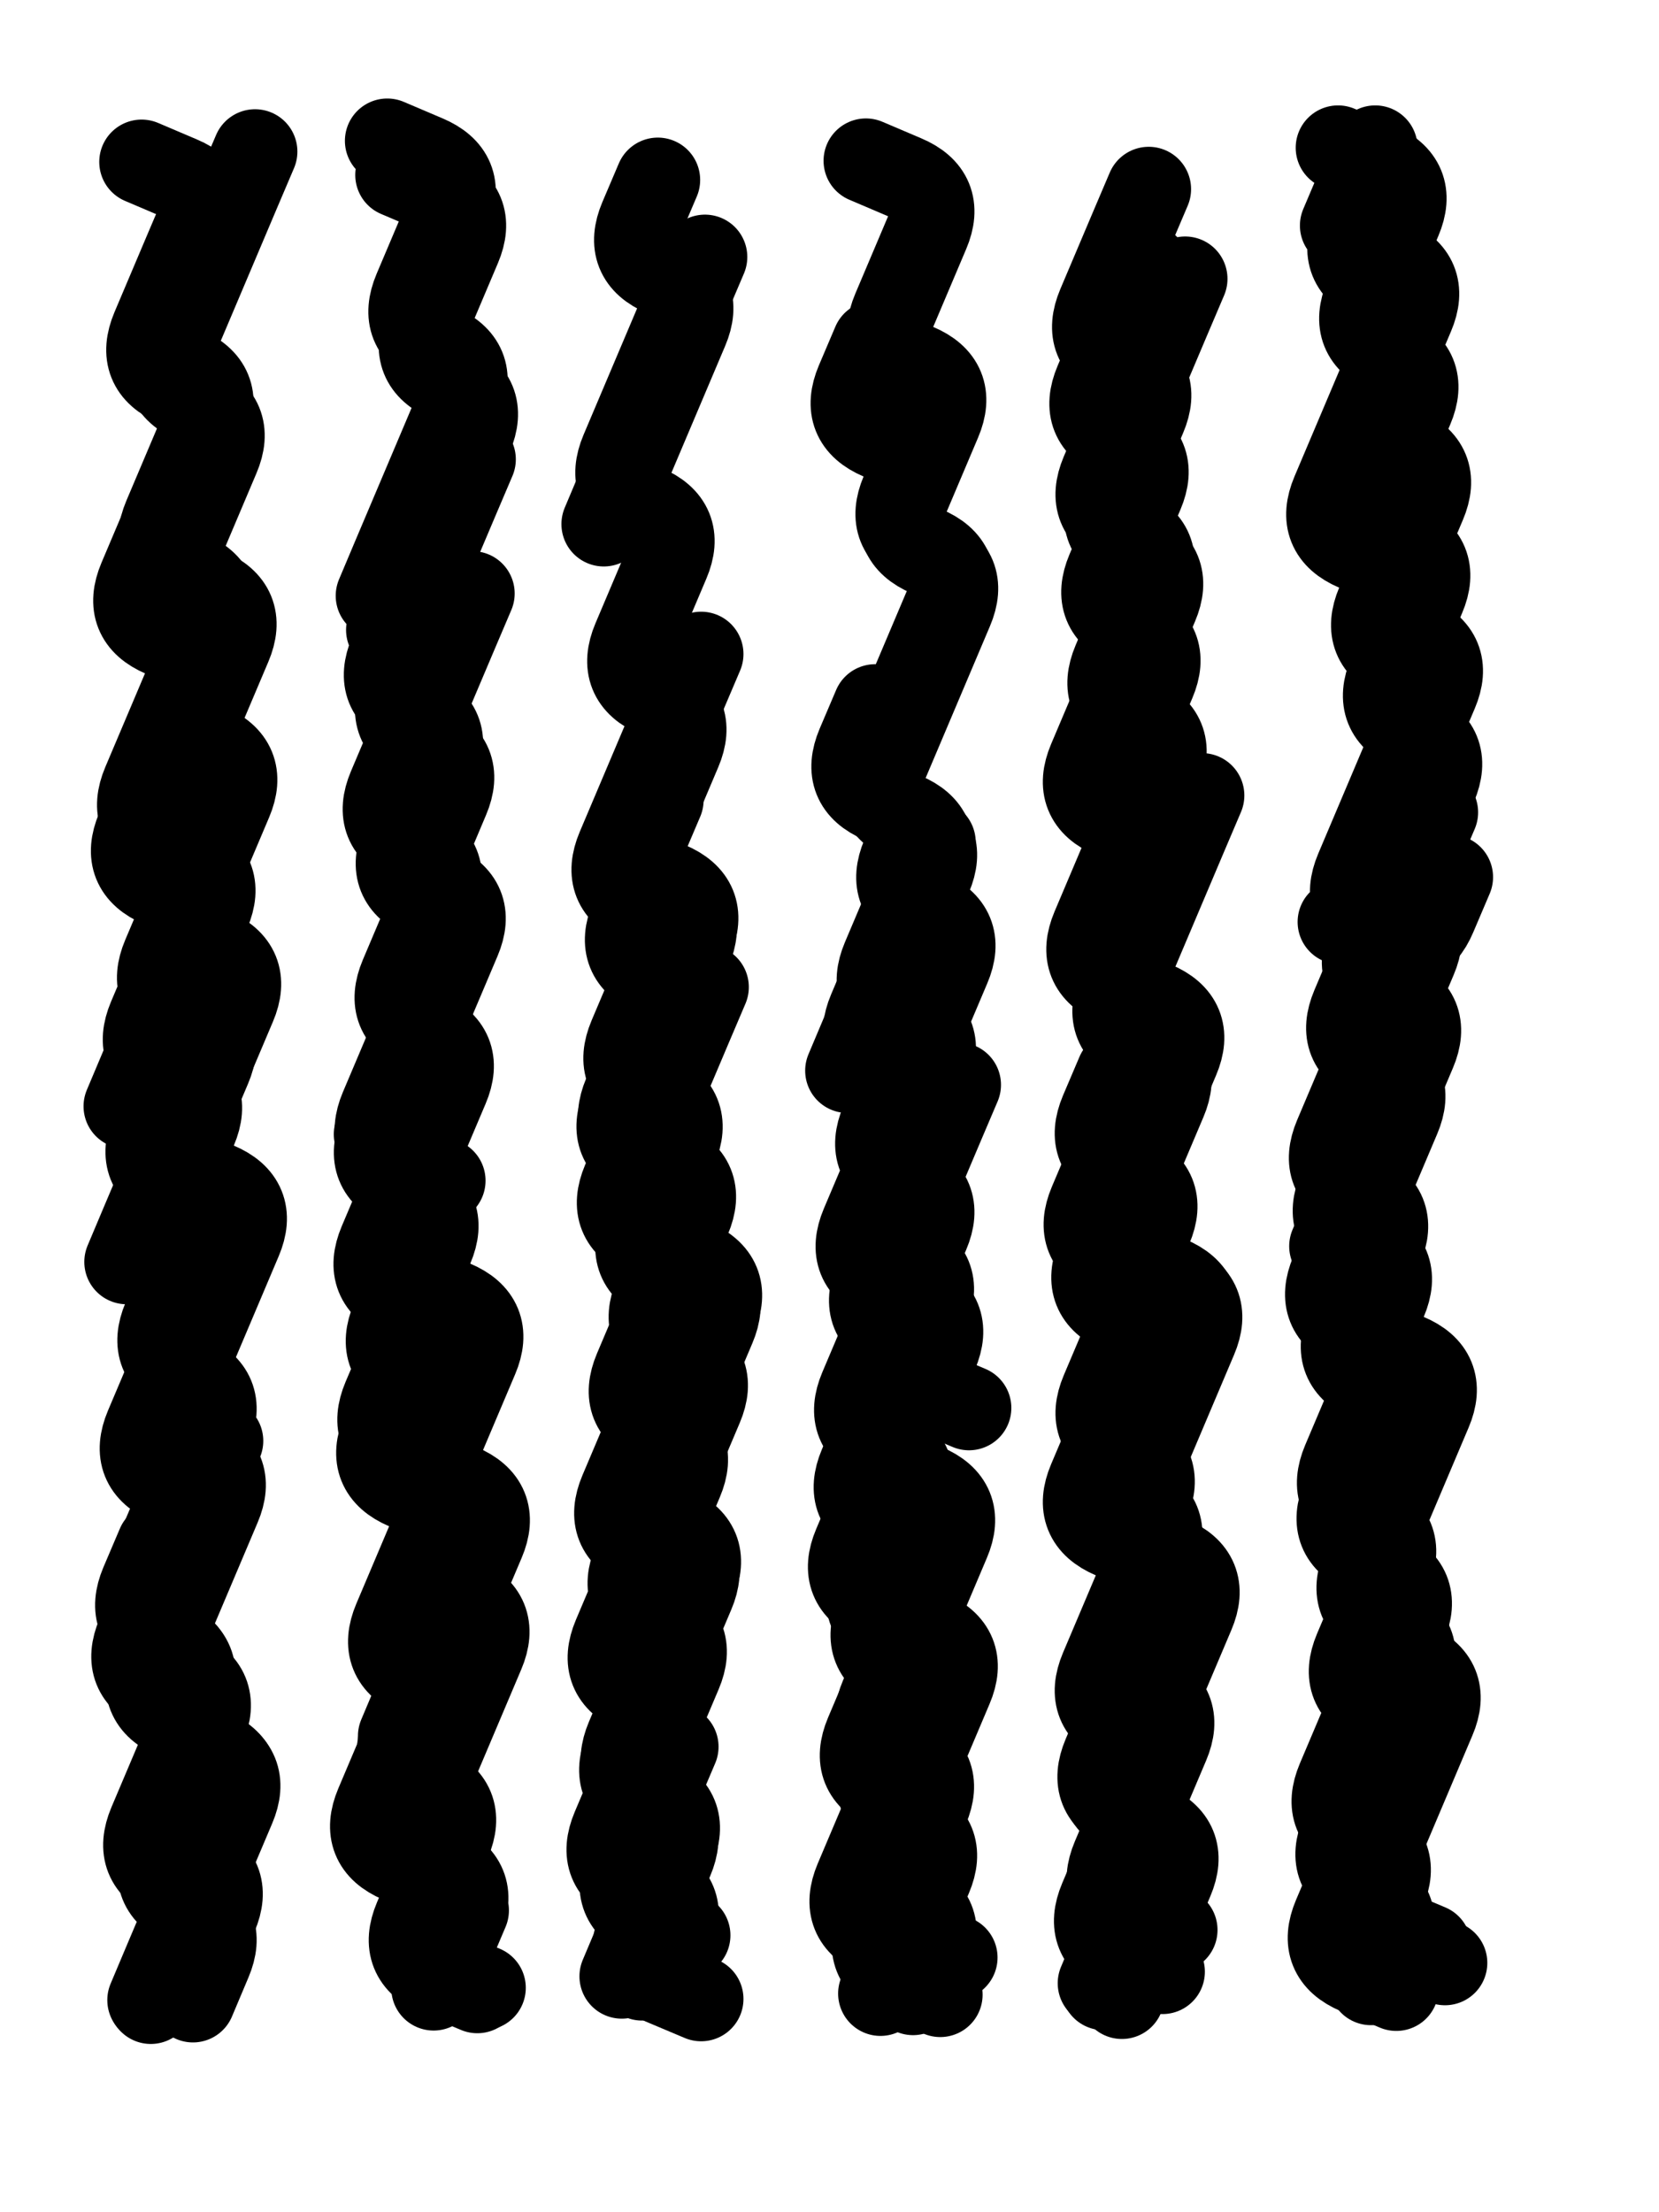 <svg xmlns="http://www.w3.org/2000/svg" viewBox="0 0 4329 5772"><title>Infinite Scribble #3047</title><defs><filter id="piece_3047_3_4_filter" x="-100" y="-100" width="4529" height="5972" filterUnits="userSpaceOnUse"><feTurbulence result="lineShape_distorted_turbulence" type="turbulence" baseFrequency="4524e-6" numOctaves="3"/><feGaussianBlur in="lineShape_distorted_turbulence" result="lineShape_distorted_turbulence_smoothed" stdDeviation="75140e-3"/><feDisplacementMap in="SourceGraphic" in2="lineShape_distorted_turbulence_smoothed" result="lineShape_distorted_results_shifted" scale="44200e-2" xChannelSelector="R" yChannelSelector="G"/><feOffset in="lineShape_distorted_results_shifted" result="lineShape_distorted" dx="-11050e-2" dy="-11050e-2"/><feGaussianBlur in="lineShape_distorted" result="lineShape_1" stdDeviation="11050e-3"/><feColorMatrix in="lineShape_1" result="lineShape" type="matrix" values="1 0 0 0 0  0 1 0 0 0  0 0 1 0 0  0 0 0 13260e-3 -6630e-3"/><feGaussianBlur in="lineShape" result="shrank_blurred" stdDeviation="12366e-3"/><feColorMatrix in="shrank_blurred" result="shrank" type="matrix" values="1 0 0 0 0 0 1 0 0 0 0 0 1 0 0 0 0 0 10734e-3 -6892e-3"/><feColorMatrix in="lineShape" result="border_filled" type="matrix" values="0.5 0 0 0 -0.15  0 0.5 0 0 -0.15  0 0 0.5 0 -0.15  0 0 0 1 0"/><feComposite in="border_filled" in2="shrank" result="border" operator="out"/><feColorMatrix in="lineShape" result="adjustedColor" type="matrix" values="0.95 0 0 0 -0.05  0 0.95 0 0 -0.05  0 0 0.95 0 -0.05  0 0 0 1 0"/><feMorphology in="lineShape" result="frost1_shrink" operator="erode" radius="22100e-3"/><feColorMatrix in="frost1_shrink" result="frost1" type="matrix" values="2 0 0 0 0.05  0 2 0 0 0.05  0 0 2 0 0.05  0 0 0 0.5 0"/><feMorphology in="lineShape" result="frost2_shrink" operator="erode" radius="66300e-3"/><feColorMatrix in="frost2_shrink" result="frost2" type="matrix" values="2 0 0 0 0.35  0 2 0 0 0.35  0 0 2 0 0.35  0 0 0 0.5 0"/><feMerge result="shapes_linestyle_colors"><feMergeNode in="frost1"/><feMergeNode in="frost2"/></feMerge><feTurbulence result="shapes_linestyle_linestyle_turbulence" type="turbulence" baseFrequency="135e-3" numOctaves="2"/><feDisplacementMap in="shapes_linestyle_colors" in2="shapes_linestyle_linestyle_turbulence" result="frost" scale="-147333e-3" xChannelSelector="R" yChannelSelector="G"/><feMerge result="shapes_linestyle"><feMergeNode in="adjustedColor"/><feMergeNode in="frost"/></feMerge><feComposite in="shapes_linestyle" in2="shrank" result="shapes_linestyle_cropped" operator="atop"/><feComposite in="border" in2="shapes_linestyle_cropped" result="shapes" operator="over"/></filter><filter id="piece_3047_3_4_shadow" x="-100" y="-100" width="4529" height="5972" filterUnits="userSpaceOnUse"><feColorMatrix in="SourceGraphic" result="result_blackened" type="matrix" values="0 0 0 0 0  0 0 0 0 0  0 0 0 0 0  0 0 0 0.8 0"/><feGaussianBlur in="result_blackened" result="result_blurred" stdDeviation="66300e-3"/><feComposite in="SourceGraphic" in2="result_blurred" result="result" operator="over"/></filter><filter id="piece_3047_3_4_overall" x="-100" y="-100" width="4529" height="5972" filterUnits="userSpaceOnUse"><feTurbulence result="background_texture_bumps" type="fractalNoise" baseFrequency="47e-3" numOctaves="3"/><feDiffuseLighting in="background_texture_bumps" result="background_texture" surfaceScale="1" diffuseConstant="2" lighting-color="#555"><feDistantLight azimuth="225" elevation="20"/></feDiffuseLighting><feMorphology in="SourceGraphic" result="background_glow_1_thicken" operator="dilate" radius="42000e-3"/><feColorMatrix in="background_glow_1_thicken" result="background_glow_1_thicken_colored" type="matrix" values="1 0 0 0 -0.2  0 1 0 0 -0.2  0 0 1 0 -0.2  0 0 0 0.8 0"/><feGaussianBlur in="background_glow_1_thicken_colored" result="background_glow_1" stdDeviation="420000e-3"/><feMorphology in="SourceGraphic" result="background_glow_2_thicken" operator="dilate" radius="31500e-3"/><feColorMatrix in="background_glow_2_thicken" result="background_glow_2_thicken_colored" type="matrix" values="0 0 0 0 0  0 0 0 0 0  0 0 0 0 0  0 0 0 1 0"/><feGaussianBlur in="background_glow_2_thicken_colored" result="background_glow_2" stdDeviation="42000e-3"/><feComposite in="background_glow_1" in2="background_glow_2" result="background_glow" operator="out"/><feBlend in="background_glow" in2="background_texture" result="background_merged" mode="lighten"/><feColorMatrix in="background_merged" result="background" type="matrix" values="0.2 0 0 0 0  0 0.2 0 0 0  0 0 0.2 0 0  0 0 0 1 0"/></filter><clipPath id="piece_3047_3_4_clip"><rect x="0" y="0" width="4329" height="5772"/></clipPath><g id="layer_5" filter="url(#piece_3047_3_4_filter)" stroke-width="221" stroke-linecap="round" fill="none"><path d="M 640 664 Q 640 664 597 765 Q 554 867 511 968 Q 468 1070 569 1113 Q 671 1156 628 1257 Q 585 1359 542 1460 Q 499 1562 600 1605 Q 702 1648 659 1749 Q 616 1851 573 1952 Q 530 2054 487 2155 Q 444 2257 545 2300 Q 647 2343 604 2444 Q 561 2546 662 2589 Q 764 2632 721 2733 Q 678 2835 635 2936 Q 592 3038 549 3139 Q 506 3241 607 3284 Q 709 3327 666 3428 Q 623 3530 580 3631 Q 537 3733 494 3834 Q 451 3936 552 3979 Q 654 4022 611 4123 Q 568 4225 525 4326 Q 482 4428 583 4471 Q 685 4514 642 4615 Q 599 4717 556 4818 Q 513 4920 614 4963 Q 716 5006 673 5107 L 630 5209" stroke="hsl(37,100%,47%)"/><path d="M 1310 4313 Q 1310 4313 1267 4414 Q 1224 4516 1181 4617 Q 1138 4719 1095 4820 Q 1052 4922 1153 4965 Q 1255 5008 1212 5109 Q 1169 5211 1270 5254 L 1372 5297 M 1157 3658 Q 1157 3658 1114 3759 Q 1071 3861 1172 3904 L 1274 3947 M 1346 1309 Q 1346 1309 1303 1410 Q 1260 1512 1217 1613 Q 1174 1715 1131 1816 Q 1088 1918 1189 1961 Q 1291 2004 1248 2105 Q 1205 2207 1162 2308 Q 1119 2410 1220 2453 Q 1322 2496 1279 2597 Q 1236 2699 1193 2800 Q 1150 2902 1107 3003 Q 1064 3105 1165 3148 L 1267 3191" stroke="hsl(47,100%,45%)"/><path d="M 1836 2198 Q 1836 2198 1793 2299 Q 1750 2401 1851 2444 Q 1953 2487 1910 2588 Q 1867 2690 1824 2791 Q 1781 2893 1738 2994 Q 1695 3096 1796 3139 Q 1898 3182 1855 3283 Q 1812 3385 1913 3428 Q 2015 3471 1972 3572 Q 1929 3674 1886 3775 Q 1843 3877 1800 3978 Q 1757 4080 1858 4123 Q 1960 4166 1917 4267 Q 1874 4369 1831 4470 Q 1788 4572 1745 4673 Q 1702 4775 1803 4818 Q 1905 4861 1862 4962 Q 1819 5064 1776 5165 L 1733 5267" stroke="hsl(56,100%,44%)"/><path d="M 2612 2941 Q 2612 2941 2569 3042 Q 2526 3144 2483 3245 Q 2440 3347 2397 3448 Q 2354 3550 2455 3593 Q 2557 3636 2514 3737 Q 2471 3839 2428 3940 Q 2385 4042 2342 4143 Q 2299 4245 2400 4288 Q 2502 4331 2459 4432 Q 2416 4534 2373 4635 Q 2330 4737 2431 4780 Q 2533 4823 2490 4924 Q 2447 5026 2404 5127 Q 2361 5229 2462 5272 L 2564 5315 M 2392 1006 Q 2392 1006 2349 1107 Q 2306 1209 2407 1252 Q 2509 1295 2466 1396 Q 2423 1498 2524 1541 Q 2626 1584 2583 1685 Q 2540 1787 2497 1888 Q 2454 1990 2411 2091 Q 2368 2193 2469 2236 Q 2571 2279 2528 2380 L 2485 2482" stroke="hsl(74,100%,44%)"/><path d="M 3203 838 Q 3203 838 3160 939 Q 3117 1041 3074 1142 Q 3031 1244 2988 1345 Q 2945 1447 3046 1490 Q 3148 1533 3105 1634 Q 3062 1736 3019 1837 Q 2976 1939 3077 1982 Q 3179 2025 3136 2126 Q 3093 2228 3050 2329 Q 3007 2431 2964 2532 Q 2921 2634 3022 2677 Q 3124 2720 3081 2821 Q 3038 2923 2995 3024 Q 2952 3126 3053 3169 Q 3155 3212 3112 3313 Q 3069 3415 3170 3458 Q 3272 3501 3229 3602 Q 3186 3704 3143 3805 Q 3100 3907 3057 4008 Q 3014 4110 3115 4153 Q 3217 4196 3174 4297 Q 3131 4399 3088 4500 Q 3045 4602 3002 4703 Q 2959 4805 3060 4848 Q 3162 4891 3119 4992 Q 3076 5094 3033 5195 L 2990 5297" stroke="hsl(97,100%,43%)"/><path d="M 3587 3119 Q 3587 3119 3630 3017 Q 3673 2916 3716 2814 Q 3759 2713 3802 2611 Q 3845 2510 3743 2467 Q 3642 2424 3685 2322 Q 3728 2221 3771 2119 Q 3814 2018 3857 1916 Q 3900 1815 3798 1772 Q 3697 1729 3740 1627 Q 3783 1526 3826 1424 Q 3869 1323 3767 1280 Q 3666 1237 3709 1135 Q 3752 1034 3795 932 Q 3838 831 3736 788 Q 3635 745 3678 643 L 3721 542 M 3660 3916 Q 3660 3916 3617 4017 Q 3574 4119 3675 4162 Q 3777 4205 3734 4306 Q 3691 4408 3792 4451 Q 3894 4494 3851 4595 Q 3808 4697 3765 4798 Q 3722 4900 3679 5001 Q 3636 5103 3737 5146 L 3839 5189" stroke="hsl(129,100%,41%)"/></g><g id="layer_4" filter="url(#piece_3047_3_4_filter)" stroke-width="221" stroke-linecap="round" fill="none"><path d="M 525 4142 Q 525 4142 482 4243 Q 439 4345 540 4388 Q 642 4431 599 4532 Q 556 4634 657 4677 Q 759 4720 716 4821 Q 673 4923 630 5024 Q 587 5126 544 5227 L 501 5329 M 439 2997 Q 439 2997 482 2895 Q 525 2794 568 2692 Q 611 2591 654 2489 Q 697 2388 595 2345 Q 494 2302 537 2200 Q 580 2099 623 1997 Q 666 1896 709 1794 Q 752 1693 650 1650 Q 549 1607 592 1505 Q 635 1404 678 1302 Q 721 1201 619 1158 Q 518 1115 561 1013 Q 604 912 647 810 Q 690 709 733 607 L 776 506" stroke="hsl(24,100%,47%)"/><path d="M 1124 1754 Q 1124 1754 1167 1652 Q 1210 1551 1253 1449 Q 1296 1348 1339 1246 Q 1382 1145 1280 1102 Q 1179 1059 1222 957 Q 1265 856 1308 754 Q 1351 653 1249 610 L 1148 567 M 1092 3070 Q 1092 3070 1135 2968 Q 1178 2867 1221 2765 Q 1264 2664 1307 2562 Q 1350 2461 1248 2418 Q 1147 2375 1190 2273 L 1233 2172 M 1240 3542 Q 1240 3542 1197 3643 Q 1154 3745 1111 3846 Q 1068 3948 1169 3991 Q 1271 4034 1228 4135 Q 1185 4237 1142 4338 Q 1099 4440 1200 4483 Q 1302 4526 1259 4627 Q 1216 4729 1173 4830 Q 1130 4932 1231 4975 Q 1333 5018 1290 5119 L 1247 5221" stroke="hsl(33,100%,47%)"/><path d="M 1803 2406 Q 1803 2406 1760 2507 Q 1717 2609 1818 2652 Q 1920 2695 1877 2796 Q 1834 2898 1791 2999 Q 1748 3101 1849 3144 Q 1951 3187 1908 3288 Q 1865 3390 1822 3491 Q 1779 3593 1880 3636 Q 1982 3679 1939 3780 Q 1896 3882 1853 3983 Q 1810 4085 1767 4186 Q 1724 4288 1825 4331 Q 1927 4374 1884 4475 Q 1841 4577 1798 4678 Q 1755 4780 1712 4881 Q 1669 4983 1770 5026 Q 1872 5069 1829 5170 L 1786 5272" stroke="hsl(43,100%,46%)"/><path d="M 2444 4220 Q 2444 4220 2401 4321 Q 2358 4423 2459 4466 Q 2561 4509 2518 4610 Q 2475 4712 2432 4813 Q 2389 4915 2346 5016 Q 2303 5118 2404 5161 L 2506 5204 M 2546 2308 Q 2546 2308 2503 2409 Q 2460 2511 2417 2612 Q 2374 2714 2475 2757 Q 2577 2800 2534 2901 Q 2491 3003 2448 3104 Q 2405 3206 2362 3307 Q 2319 3409 2420 3452 Q 2522 3495 2479 3596 Q 2436 3698 2537 3741 L 2639 3784" stroke="hsl(53,100%,44%)"/><path d="M 3101 804 Q 3101 804 3058 905 Q 3015 1007 2972 1108 Q 2929 1210 3030 1253 Q 3132 1296 3089 1397 Q 3046 1499 3003 1600 Q 2960 1702 3061 1745 Q 3163 1788 3120 1889 Q 3077 1991 3034 2092 Q 2991 2194 3092 2237 Q 3194 2280 3151 2381 Q 3108 2483 3065 2584 Q 3022 2686 3123 2729 Q 3225 2772 3182 2873 Q 3139 2975 3096 3076 Q 3053 3178 3010 3279 Q 2967 3381 3068 3424 Q 3170 3467 3127 3568 Q 3084 3670 3041 3771 Q 2998 3873 2955 3974 Q 2912 4076 3013 4119 Q 3115 4162 3072 4263 Q 3029 4365 2986 4466 Q 2943 4568 3044 4611 Q 3146 4654 3103 4755 Q 3060 4857 3017 4958 Q 2974 5060 3075 5103 L 3177 5146" stroke="hsl(66,100%,44%)"/><path d="M 3650 3113 Q 3650 3113 3607 3214 Q 3564 3316 3665 3359 Q 3767 3402 3724 3503 Q 3681 3605 3782 3648 Q 3884 3691 3841 3792 Q 3798 3894 3755 3995 Q 3712 4097 3669 4198 Q 3626 4300 3727 4343 Q 3829 4386 3786 4487 Q 3743 4589 3700 4690 Q 3657 4792 3614 4893 Q 3571 4995 3672 5038 Q 3774 5081 3731 5182 L 3688 5284 M 3613 699 L 3699 496 M 3896 2399 Q 3896 2399 3853 2500 Q 3810 2602 3708 2559 L 3607 2516" stroke="hsl(88,100%,44%)"/></g><g id="layer_3" filter="url(#piece_3047_3_4_filter)" stroke-width="221" stroke-linecap="round" fill="none"><path d="M 687 3870 Q 687 3870 644 3971 Q 601 4073 558 4174 Q 515 4276 472 4377 Q 429 4479 530 4522 Q 632 4565 589 4666 Q 546 4768 503 4869 Q 460 4971 561 5014 Q 663 5057 620 5158 L 577 5260 M 575 826 Q 575 826 532 927 Q 489 1029 590 1072 Q 692 1115 649 1216 Q 606 1318 563 1419 Q 520 1521 477 1622 Q 434 1724 535 1767 Q 637 1810 594 1911 Q 551 2013 652 2056 Q 754 2099 711 2200 Q 668 2302 625 2403 Q 582 2505 539 2606 Q 496 2708 597 2751 Q 699 2794 656 2895 Q 613 2997 570 3098 Q 527 3200 484 3301 L 441 3403" stroke="hsl(11,100%,46%)"/><path d="M 1328 5095 L 1242 5298 M 1234 2758 Q 1234 2758 1191 2859 Q 1148 2961 1105 3062 Q 1062 3164 1163 3207 Q 1265 3250 1222 3351 Q 1179 3453 1136 3554 Q 1093 3656 1194 3699 Q 1296 3742 1253 3843 Q 1210 3945 1311 3988 Q 1413 4031 1370 4132 Q 1327 4234 1284 4335 Q 1241 4437 1198 4538 L 1155 4640 M 1203 1804 Q 1203 1804 1160 1905 Q 1117 2007 1218 2050 Q 1320 2093 1277 2194 L 1234 2296" stroke="hsl(20,100%,47%)"/><path d="M 1875 4668 Q 1875 4668 1832 4769 Q 1789 4871 1746 4972 Q 1703 5074 1804 5117 L 1906 5160 M 1940 1817 Q 1940 1817 1897 1918 Q 1854 2020 1811 2121 Q 1768 2223 1725 2324 Q 1682 2426 1783 2469 Q 1885 2512 1842 2613 Q 1799 2715 1756 2816 Q 1713 2918 1814 2961 Q 1916 3004 1873 3105 Q 1830 3207 1787 3308 Q 1744 3410 1845 3453 Q 1947 3496 1904 3597 Q 1861 3699 1818 3800 Q 1775 3902 1732 4003 Q 1689 4105 1790 4148 L 1892 4191" stroke="hsl(30,100%,48%)"/><path d="M 2510 2444 Q 2510 2444 2467 2545 Q 2424 2647 2381 2748 Q 2338 2850 2439 2893 Q 2541 2936 2498 3037 Q 2455 3139 2412 3240 Q 2369 3342 2470 3385 Q 2572 3428 2529 3529 Q 2486 3631 2443 3732 Q 2400 3834 2357 3935 Q 2314 4037 2415 4080 Q 2517 4123 2474 4224 Q 2431 4326 2532 4369 Q 2634 4412 2591 4513 Q 2548 4615 2505 4716 Q 2462 4818 2419 4919 Q 2376 5021 2477 5064 Q 2579 5107 2536 5208 L 2493 5310" stroke="hsl(39,100%,46%)"/><path d="M 3029 2911 Q 3029 2911 2986 3012 Q 2943 3114 3044 3157 Q 3146 3200 3103 3301 Q 3060 3403 3161 3446 Q 3263 3489 3220 3590 Q 3177 3692 3134 3793 Q 3091 3895 3048 3996 Q 3005 4098 3106 4141 Q 3208 4184 3165 4285 Q 3122 4387 3079 4488 Q 3036 4590 2993 4691 Q 2950 4793 3051 4836 Q 3153 4879 3110 4980 Q 3067 5082 3024 5183 L 2981 5285 M 3108 604 Q 3108 604 3065 705 Q 3022 807 2979 908 Q 2936 1010 3037 1053 Q 3139 1096 3096 1197 Q 3053 1299 3010 1400 Q 2967 1502 3068 1545 Q 3170 1588 3127 1689 Q 3084 1791 3041 1892 Q 2998 1994 2955 2095 Q 2912 2197 3013 2240 Q 3115 2283 3072 2384 L 3029 2486" stroke="hsl(48,100%,45%)"/><path d="M 3585 3362 Q 3585 3362 3628 3260 Q 3671 3159 3714 3057 Q 3757 2956 3800 2854 Q 3843 2753 3741 2710 Q 3640 2667 3683 2565 Q 3726 2464 3769 2362 Q 3812 2261 3855 2159 Q 3898 2058 3796 2015 Q 3695 1972 3738 1870 Q 3781 1769 3824 1667 Q 3867 1566 3765 1523 Q 3664 1480 3707 1378 Q 3750 1277 3793 1175 Q 3836 1074 3734 1031 Q 3633 988 3676 886 Q 3719 785 3762 683 Q 3805 582 3703 539 L 3602 496" stroke="hsl(59,100%,44%)"/></g><g id="layer_2" filter="url(#piece_3047_3_4_filter)" stroke-width="221" stroke-linecap="round" fill="none"><path d="M 638 2756 Q 638 2756 595 2857 Q 552 2959 509 3060 Q 466 3162 567 3205 Q 669 3248 626 3349 Q 583 3451 540 3552 Q 497 3654 598 3697 Q 700 3740 657 3841 Q 614 3943 571 4044 Q 528 4146 485 4247 Q 442 4349 543 4392 Q 645 4435 602 4536 Q 559 4638 660 4681 Q 762 4724 719 4825 Q 676 4927 633 5028 Q 590 5130 547 5231 L 504 5333 M 511 1025 Q 511 1025 554 923 Q 597 822 640 720 Q 683 619 581 576 L 480 533" stroke="hsl(351,100%,46%)"/><path d="M 1343 1659 Q 1343 1659 1300 1760 Q 1257 1862 1214 1963 Q 1171 2065 1128 2166 Q 1085 2268 1186 2311 Q 1288 2354 1245 2455 Q 1202 2557 1159 2658 Q 1116 2760 1217 2803 Q 1319 2846 1276 2947 Q 1233 3049 1190 3150 Q 1147 3252 1104 3353 Q 1061 3455 1162 3498 Q 1264 3541 1221 3642 Q 1178 3744 1135 3845 Q 1092 3947 1193 3990 Q 1295 4033 1252 4134 Q 1209 4236 1310 4279 Q 1412 4322 1369 4423 Q 1326 4525 1283 4626 Q 1240 4728 1197 4829 Q 1154 4931 1255 4974 Q 1357 5017 1314 5118 L 1271 5220" stroke="hsl(6,100%,46%)"/><path d="M 1686 1478 Q 1686 1478 1729 1376 Q 1772 1275 1815 1173 Q 1858 1072 1901 970 Q 1944 869 1842 826 Q 1741 783 1784 681 L 1827 580 M 1954 2686 Q 1954 2686 1911 2787 Q 1868 2889 1825 2990 Q 1782 3092 1739 3193 Q 1696 3295 1797 3338 Q 1899 3381 1856 3482 Q 1813 3584 1770 3685 Q 1727 3787 1828 3830 Q 1930 3873 1887 3974 Q 1844 4076 1801 4177 Q 1758 4279 1715 4380 Q 1672 4482 1773 4525 Q 1875 4568 1832 4669 Q 1789 4771 1746 4872 Q 1703 4974 1804 5017 Q 1906 5060 1863 5161 L 1820 5263" stroke="hsl(16,100%,47%)"/><path d="M 2394 1954 Q 2394 1954 2351 2055 Q 2308 2157 2409 2200 Q 2511 2243 2468 2344 Q 2425 2446 2526 2489 Q 2628 2532 2585 2633 Q 2542 2735 2499 2836 Q 2456 2938 2413 3039 Q 2370 3141 2471 3184 Q 2573 3227 2530 3328 Q 2487 3430 2444 3531 Q 2401 3633 2358 3734 Q 2315 3836 2416 3879 Q 2518 3922 2475 4023 Q 2432 4125 2389 4226 Q 2346 4328 2447 4371 Q 2549 4414 2506 4515 Q 2463 4617 2420 4718 Q 2377 4820 2478 4863 Q 2580 4906 2537 5007 Q 2494 5109 2451 5210 L 2408 5312" stroke="hsl(26,100%,47%)"/><path d="M 3247 2186 Q 3247 2186 3204 2287 Q 3161 2389 3118 2490 Q 3075 2592 3032 2693 Q 2989 2795 3090 2838 Q 3192 2881 3149 2982 Q 3106 3084 3063 3185 Q 3020 3287 2977 3388 Q 2934 3490 3035 3533 Q 3137 3576 3094 3677 Q 3051 3779 3008 3880 Q 2965 3982 3066 4025 Q 3168 4068 3125 4169 Q 3082 4271 3039 4372 Q 2996 4474 3097 4517 Q 3199 4560 3156 4661 Q 3113 4763 3070 4864 Q 3027 4966 2984 5067 Q 2941 5169 3042 5212 L 3144 5255" stroke="hsl(36,100%,47%)"/><path d="M 3857 2230 Q 3857 2230 3814 2331 Q 3771 2433 3728 2534 Q 3685 2636 3642 2737 Q 3599 2839 3700 2882 Q 3802 2925 3759 3026 Q 3716 3128 3673 3229 Q 3630 3331 3587 3432 Q 3544 3534 3645 3577 Q 3747 3620 3704 3721 Q 3661 3823 3618 3924 Q 3575 4026 3676 4069 Q 3778 4112 3735 4213 Q 3692 4315 3649 4416 Q 3606 4518 3707 4561 Q 3809 4604 3766 4705 Q 3723 4807 3680 4908 Q 3637 5010 3594 5111 Q 3551 5213 3652 5256 L 3754 5299" stroke="hsl(45,100%,46%)"/></g><g id="layer_1" filter="url(#piece_3047_3_4_filter)" stroke-width="221" stroke-linecap="round" fill="none"><path d="M 655 1276 Q 655 1276 612 1377 Q 569 1479 526 1580 Q 483 1682 584 1725 Q 686 1768 643 1869 Q 600 1971 557 2072 Q 514 2174 471 2275 Q 428 2377 529 2420 Q 631 2463 588 2564 Q 545 2666 502 2767 Q 459 2869 560 2912 Q 662 2955 619 3056 Q 576 3158 677 3201 Q 779 3244 736 3345 Q 693 3447 650 3548 Q 607 3650 564 3751 Q 521 3853 622 3896 Q 724 3939 681 4040 Q 638 4142 595 4243 Q 552 4345 509 4446 Q 466 4548 567 4591 Q 669 4634 626 4735 Q 583 4837 540 4938 Q 497 5040 598 5083 Q 700 5126 657 5227 L 614 5329" stroke="hsl(307,100%,50%)"/><path d="M 1208 4524 Q 1208 4524 1165 4625 Q 1122 4727 1223 4770 Q 1325 4813 1282 4914 Q 1239 5016 1196 5117 Q 1153 5219 1254 5262 L 1356 5305 M 1097 1665 Q 1097 1665 1140 1563 Q 1183 1462 1226 1360 Q 1269 1259 1312 1157 Q 1355 1056 1253 1013 Q 1152 970 1195 868 Q 1238 767 1281 665 Q 1324 564 1222 521 L 1121 478 M 1162 2974 Q 1162 2974 1119 3075 Q 1076 3177 1177 3220 Q 1279 3263 1236 3364 Q 1193 3466 1294 3509 Q 1396 3552 1353 3653 Q 1310 3755 1267 3856 L 1224 3958" stroke="hsl(339,100%,46%)"/><path d="M 1950 781 Q 1950 781 1907 882 Q 1864 984 1821 1085 Q 1778 1187 1735 1288 Q 1692 1390 1793 1433 Q 1895 1476 1852 1577 Q 1809 1679 1766 1780 Q 1723 1882 1824 1925 Q 1926 1968 1883 2069 Q 1840 2171 1797 2272 Q 1754 2374 1855 2417 Q 1957 2460 1914 2561 Q 1871 2663 1828 2764 Q 1785 2866 1742 2967 Q 1699 3069 1800 3112 Q 1902 3155 1859 3256 Q 1816 3358 1917 3401 Q 2019 3444 1976 3545 Q 1933 3647 1890 3748 Q 1847 3850 1804 3951 Q 1761 4053 1862 4096 Q 1964 4139 1921 4240 Q 1878 4342 1835 4443 Q 1792 4545 1749 4646 Q 1706 4748 1807 4791 Q 1909 4834 1866 4935 Q 1823 5037 1780 5138 Q 1737 5240 1838 5283 L 1940 5326" stroke="hsl(3,100%,46%)"/><path d="M 2322 2904 Q 2322 2904 2365 2802 Q 2408 2701 2451 2599 Q 2494 2498 2537 2396 Q 2580 2295 2478 2252 Q 2377 2209 2420 2107 Q 2463 2006 2506 1904 Q 2549 1803 2592 1701 Q 2635 1600 2533 1557 Q 2432 1514 2475 1412 Q 2518 1311 2561 1209 Q 2604 1108 2502 1065 Q 2401 1022 2444 920 Q 2487 819 2530 717 Q 2573 616 2471 573 L 2370 530 M 2603 5218 Q 2603 5218 2501 5175 Q 2400 5132 2443 5030 Q 2486 4929 2529 4827 Q 2572 4726 2470 4683 Q 2369 4640 2412 4538 Q 2455 4437 2498 4335 Q 2541 4234 2584 4132 Q 2627 4031 2525 3988 Q 2424 3945 2467 3843 Q 2510 3742 2553 3640 Q 2596 3539 2494 3496 L 2393 3453" stroke="hsl(12,100%,46%)"/><path d="M 3141 2251 Q 3141 2251 3098 2352 Q 3055 2454 3012 2555 Q 2969 2657 3070 2700 Q 3172 2743 3129 2844 Q 3086 2946 3043 3047 Q 3000 3149 2957 3250 Q 2914 3352 3015 3395 Q 3117 3438 3074 3539 Q 3031 3641 2988 3742 Q 2945 3844 3046 3887 Q 3148 3930 3105 4031 Q 3062 4133 3163 4176 Q 3265 4219 3222 4320 Q 3179 4422 3136 4523 Q 3093 4625 3050 4726 Q 3007 4828 3108 4871 Q 3210 4914 3167 5015 Q 3124 5117 3081 5218 L 3038 5320" stroke="hsl(22,100%,47%)"/><path d="M 3688 601 Q 3688 601 3645 702 Q 3602 804 3703 847 Q 3805 890 3762 991 Q 3719 1093 3676 1194 Q 3633 1296 3590 1397 Q 3547 1499 3648 1542 Q 3750 1585 3707 1686 Q 3664 1788 3765 1831 Q 3867 1874 3824 1975 Q 3781 2077 3738 2178 Q 3695 2280 3652 2381 Q 3609 2483 3710 2526 Q 3812 2569 3769 2670 Q 3726 2772 3683 2873 Q 3640 2975 3597 3076 Q 3554 3178 3655 3221 Q 3757 3264 3714 3365 Q 3671 3467 3628 3568 Q 3585 3670 3686 3713 Q 3788 3756 3745 3857 Q 3702 3959 3659 4060 Q 3616 4162 3717 4205 Q 3819 4248 3776 4349 Q 3733 4451 3690 4552 Q 3647 4654 3604 4755 Q 3561 4857 3662 4900 Q 3764 4943 3721 5044 Q 3678 5146 3779 5189 L 3881 5232" stroke="hsl(31,100%,47%)"/></g></defs><g filter="url(#piece_3047_3_4_overall)" clip-path="url(#piece_3047_3_4_clip)"><use href="#layer_5"/><use href="#layer_4"/><use href="#layer_3"/><use href="#layer_2"/><use href="#layer_1"/></g><g clip-path="url(#piece_3047_3_4_clip)"><use href="#layer_5" filter="url(#piece_3047_3_4_shadow)"/><use href="#layer_4" filter="url(#piece_3047_3_4_shadow)"/><use href="#layer_3" filter="url(#piece_3047_3_4_shadow)"/><use href="#layer_2" filter="url(#piece_3047_3_4_shadow)"/><use href="#layer_1" filter="url(#piece_3047_3_4_shadow)"/></g></svg>